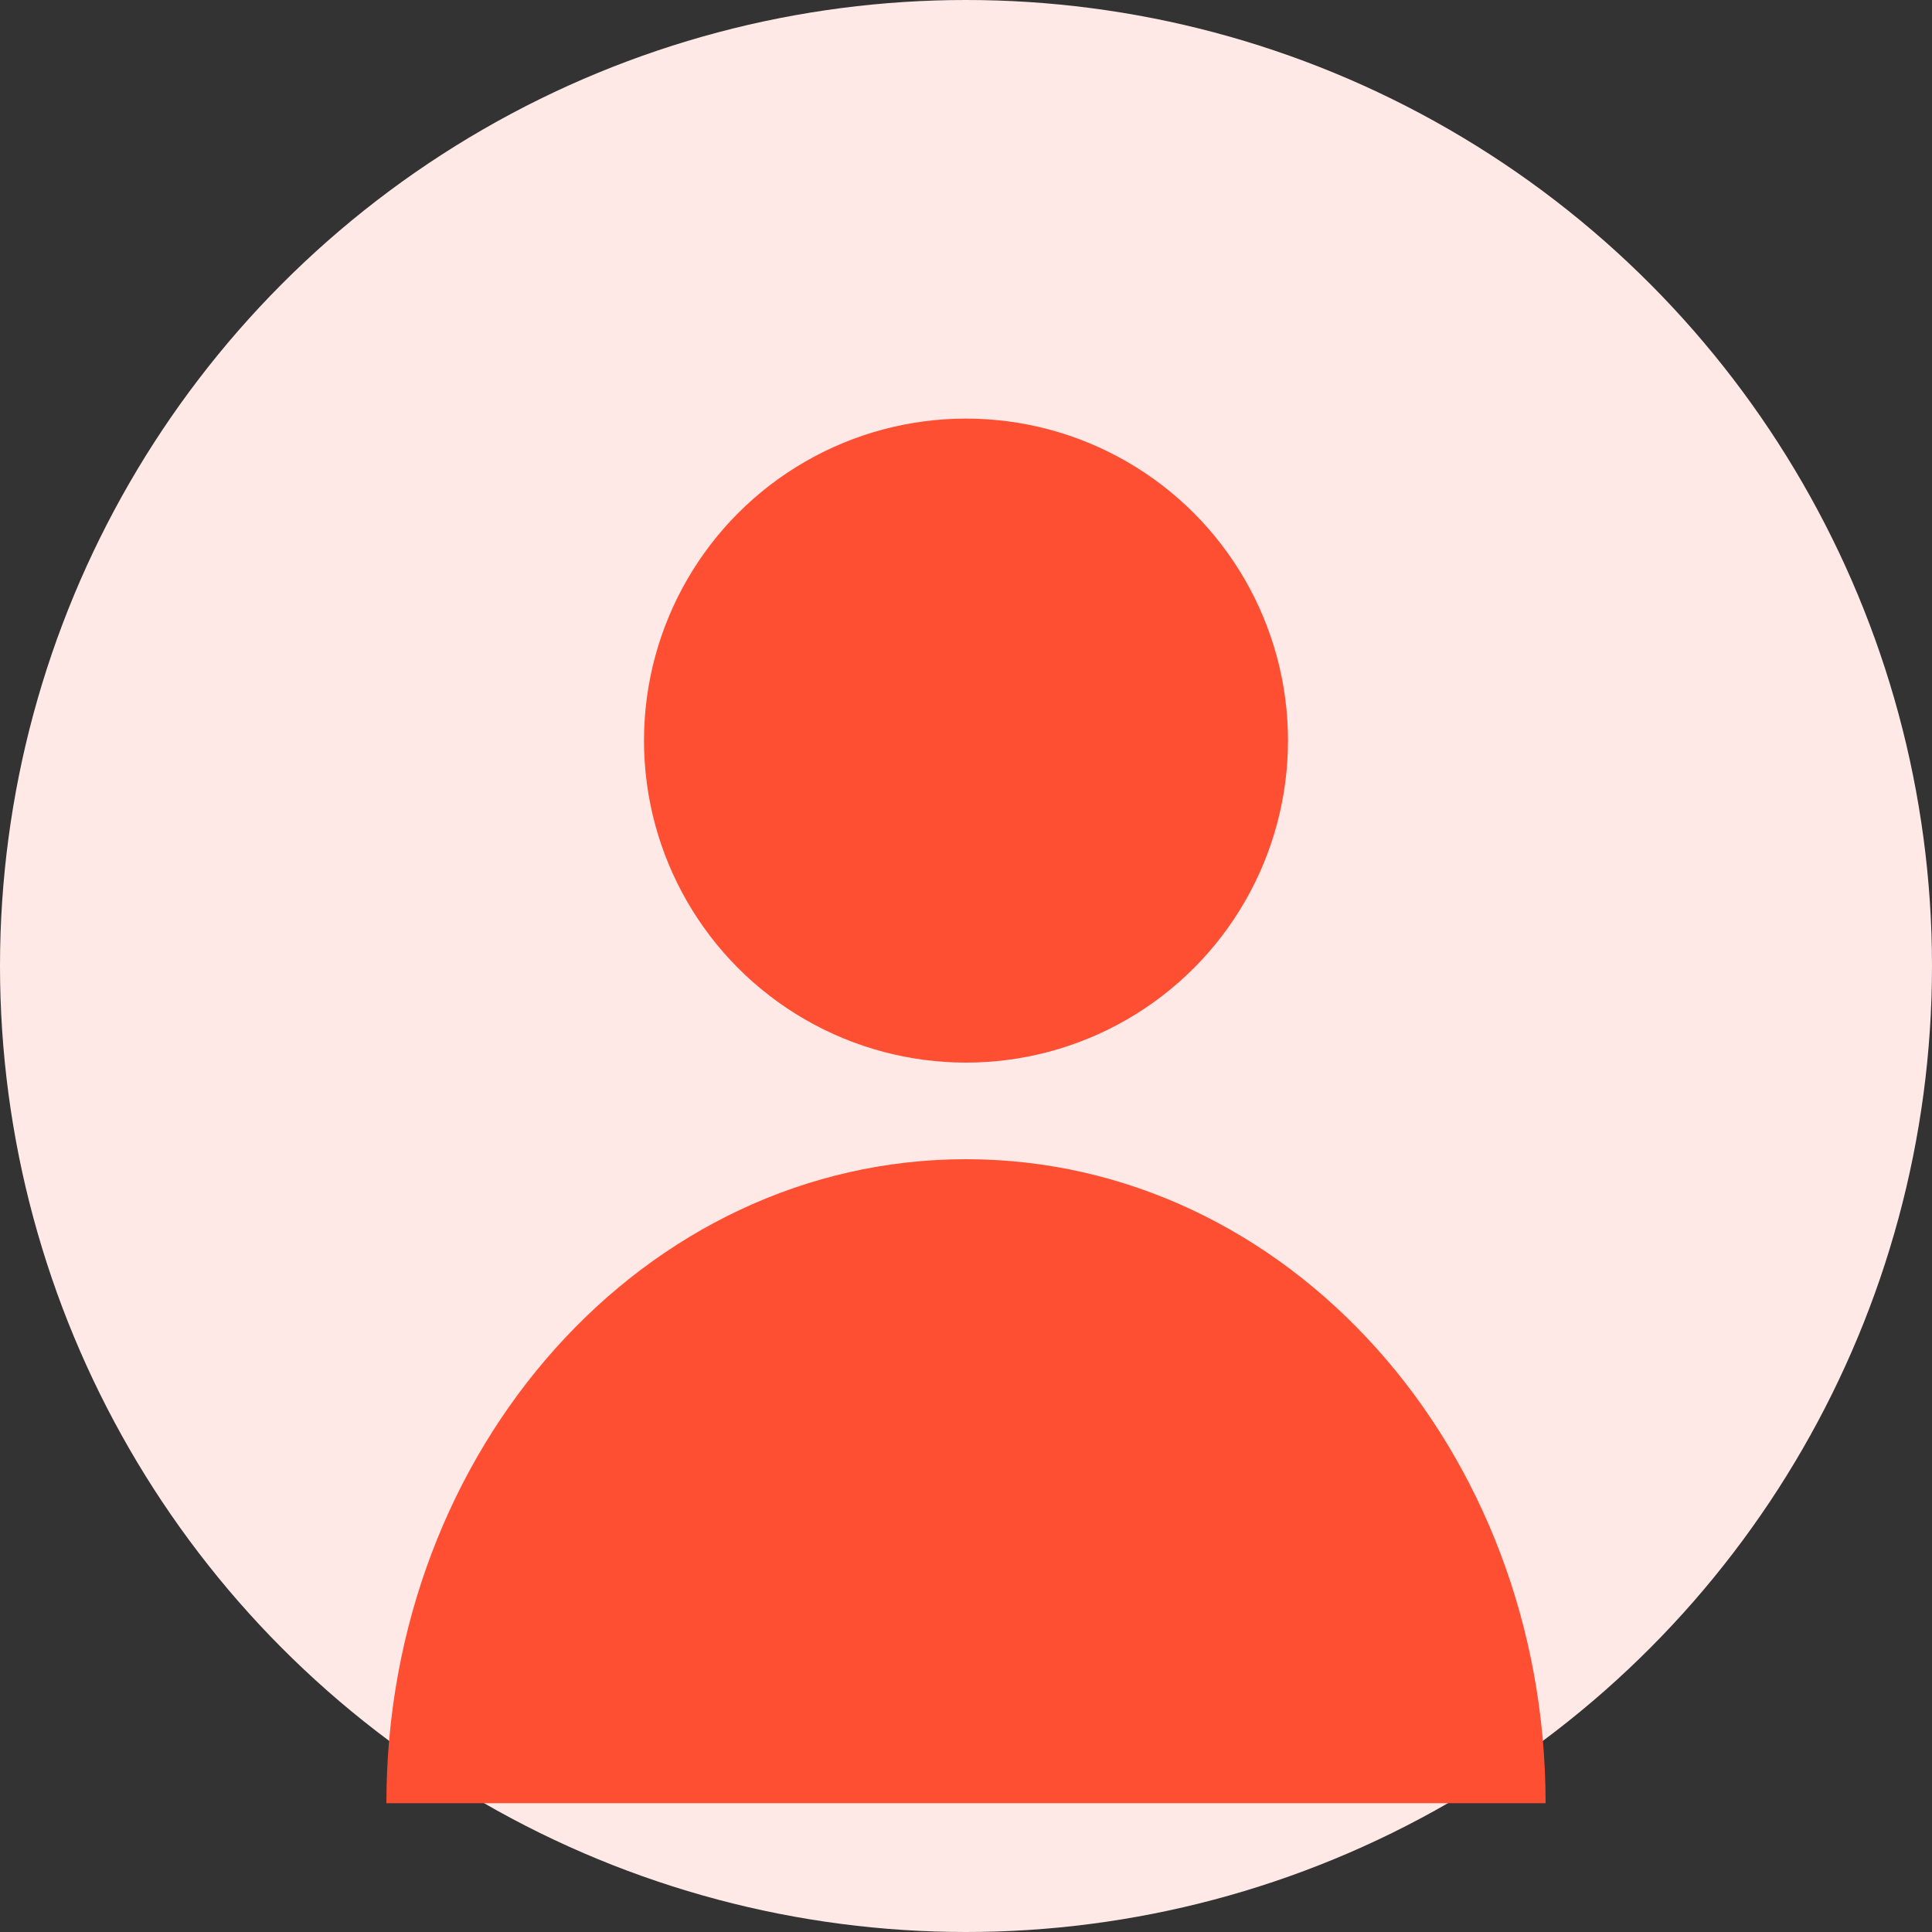<?xml version="1.0" encoding="UTF-8"?>
<svg width="60" height="60" viewBox="0 0 60 60" xmlns="http://www.w3.org/2000/svg">
  <rect x="0" y="0" width="60" height="60" fill="#333333" stroke="none"/>
  <circle cx="30" cy="30" r="30" fill="#ffe9e6" />
  <circle cx="30" cy="23" r="10" fill="#ff4f33" />
  <path d="M30 36 C 20 36 12 45 12 56 L 48 56 C 48 45 40 36 30 36 Z" fill="#ff4f33" />
</svg>